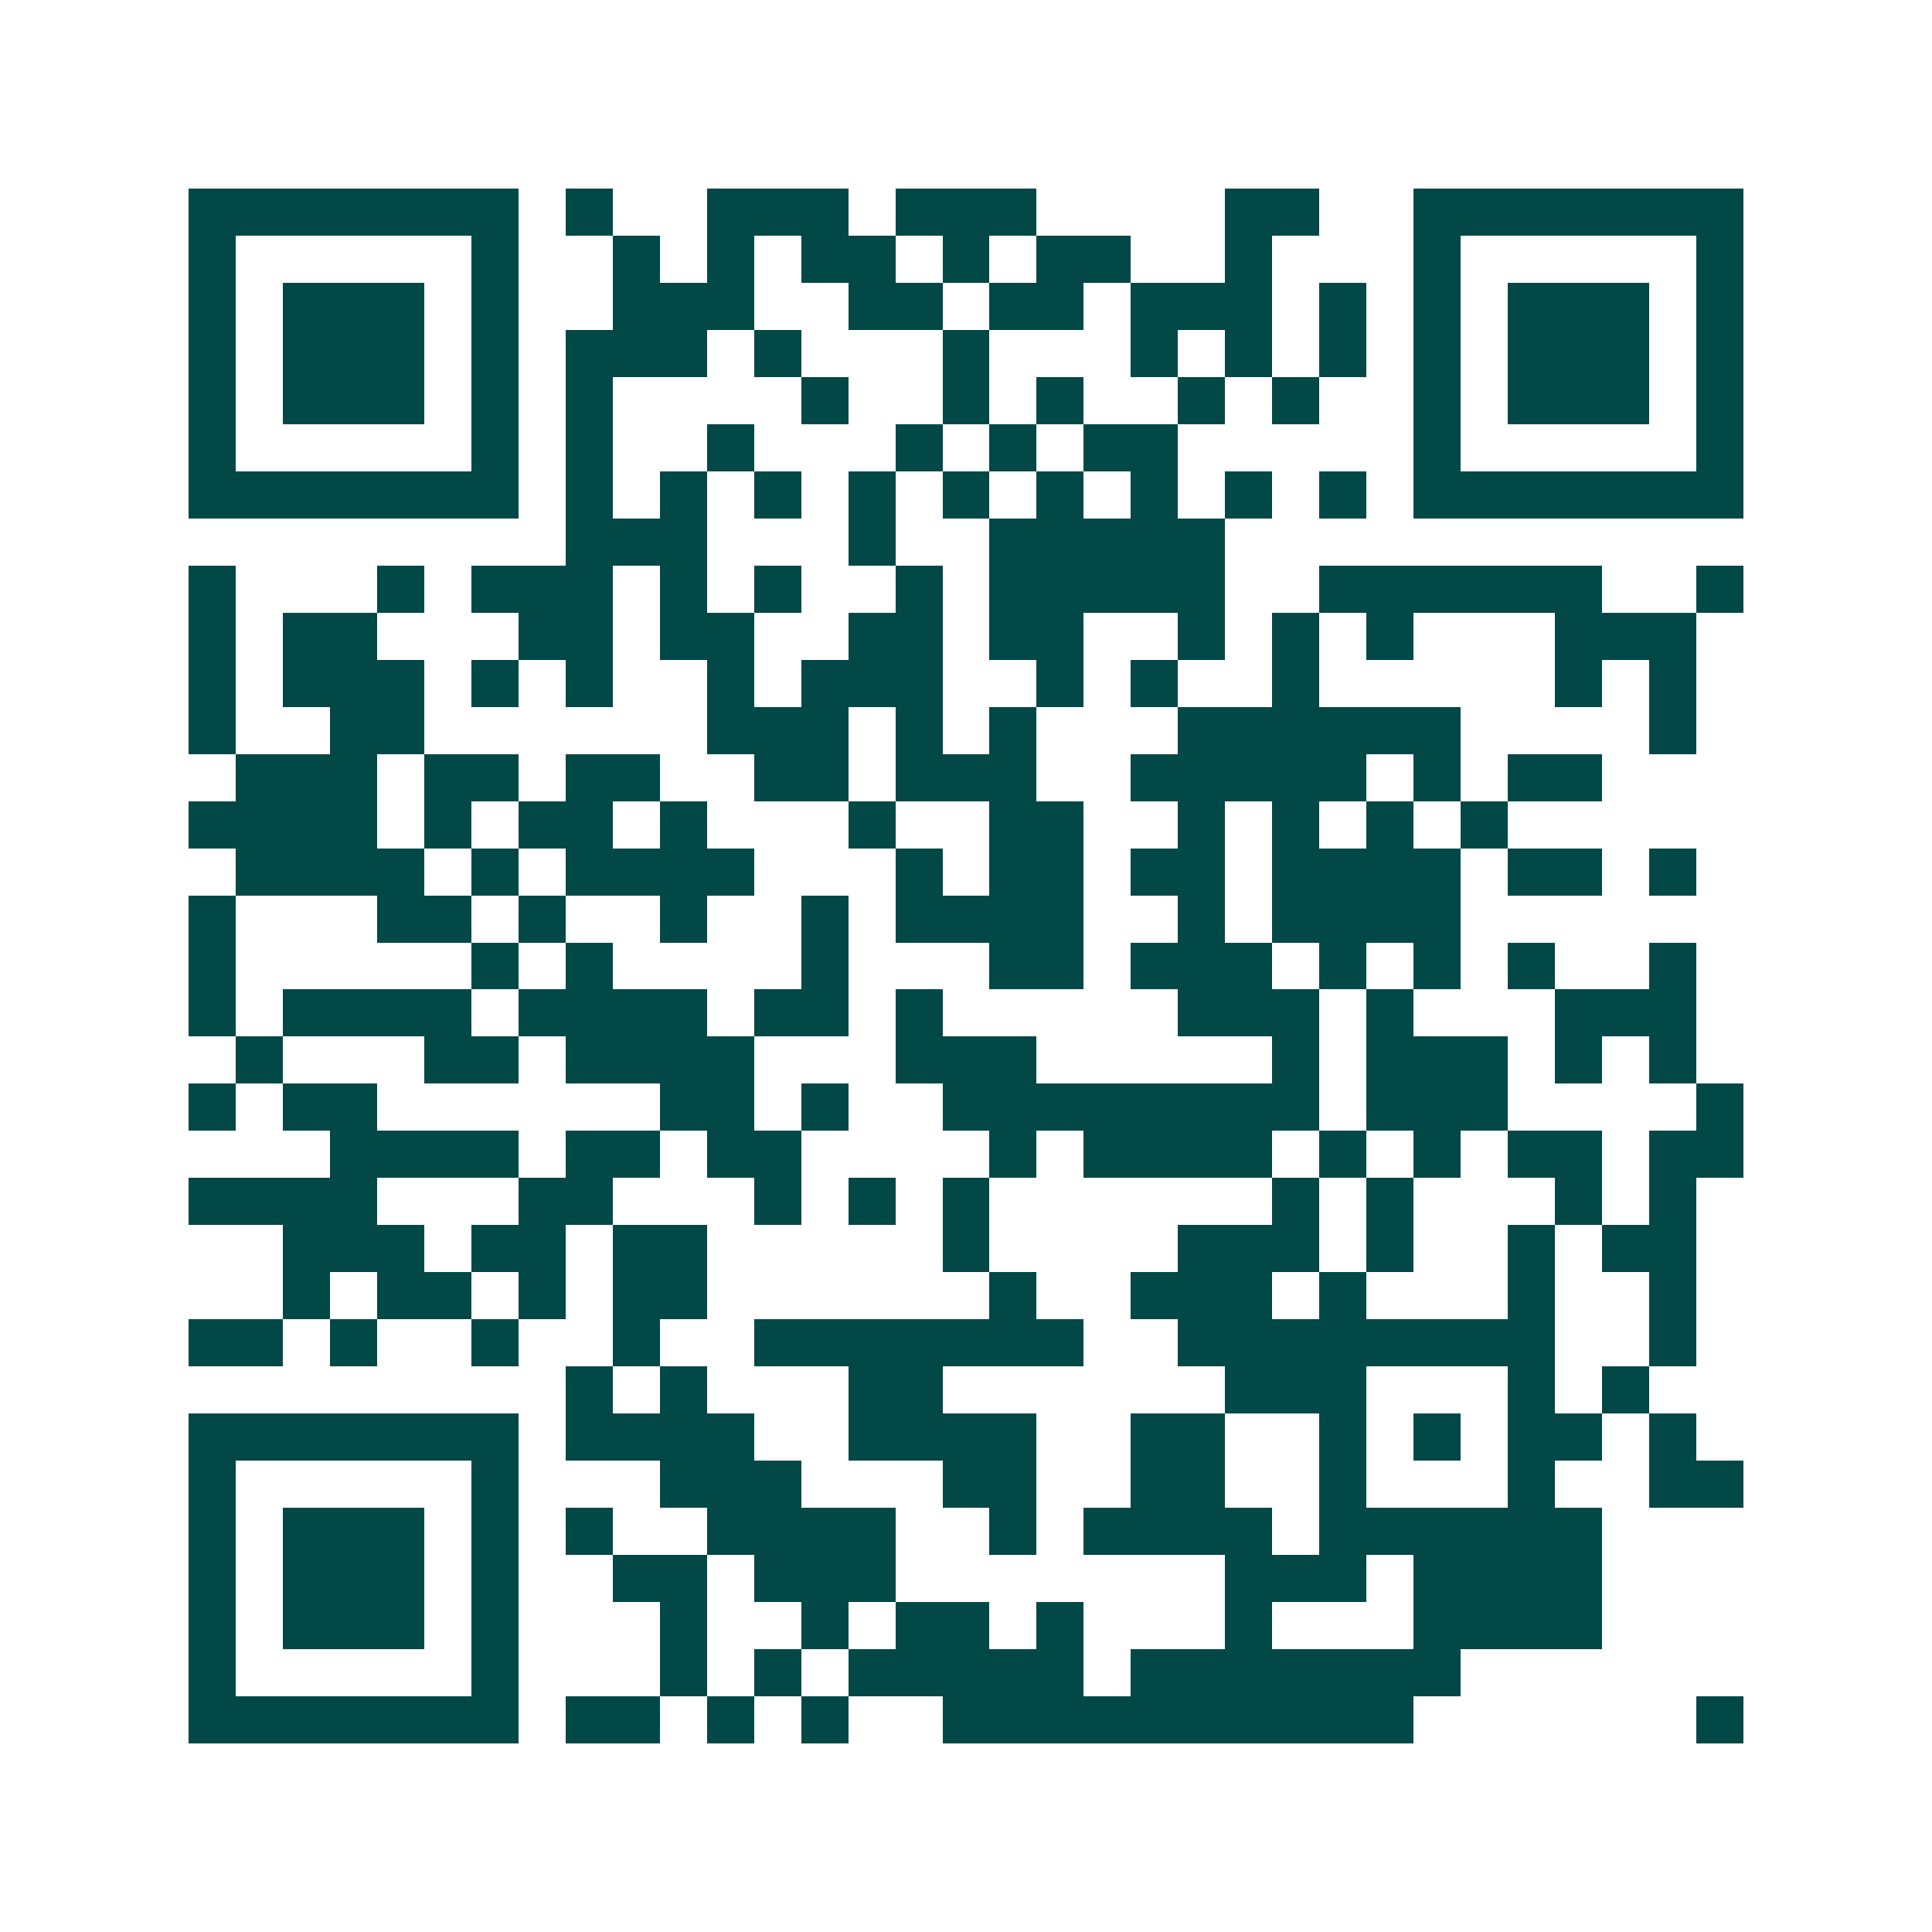 <svg xmlns="http://www.w3.org/2000/svg" width="200" height="200" viewBox="0 0 41 41" shape-rendering="crispEdges"><path fill="#ffffff" d="M0 0h41v41H0z"/><path stroke="#014847" d="M4 4.5h7m1 0h1m2 0h3m1 0h3m4 0h2m2 0h7M4 5.5h1m5 0h1m2 0h1m1 0h1m1 0h2m1 0h1m1 0h2m2 0h1m3 0h1m5 0h1M4 6.5h1m1 0h3m1 0h1m2 0h3m2 0h2m1 0h2m1 0h3m1 0h1m1 0h1m1 0h3m1 0h1M4 7.5h1m1 0h3m1 0h1m1 0h3m1 0h1m3 0h1m3 0h1m1 0h1m1 0h1m1 0h1m1 0h3m1 0h1M4 8.5h1m1 0h3m1 0h1m1 0h1m4 0h1m2 0h1m1 0h1m2 0h1m1 0h1m2 0h1m1 0h3m1 0h1M4 9.5h1m5 0h1m1 0h1m2 0h1m3 0h1m1 0h1m1 0h2m5 0h1m5 0h1M4 10.5h7m1 0h1m1 0h1m1 0h1m1 0h1m1 0h1m1 0h1m1 0h1m1 0h1m1 0h1m1 0h7M12 11.5h3m3 0h1m2 0h5M4 12.5h1m3 0h1m1 0h3m1 0h1m1 0h1m2 0h1m1 0h5m2 0h6m2 0h1M4 13.5h1m1 0h2m3 0h2m1 0h2m2 0h2m1 0h2m2 0h1m1 0h1m1 0h1m3 0h3M4 14.5h1m1 0h3m1 0h1m1 0h1m2 0h1m1 0h3m2 0h1m1 0h1m2 0h1m5 0h1m1 0h1M4 15.5h1m2 0h2m6 0h3m1 0h1m1 0h1m3 0h6m4 0h1M5 16.5h3m1 0h2m1 0h2m2 0h2m1 0h3m2 0h5m1 0h1m1 0h2M4 17.5h4m1 0h1m1 0h2m1 0h1m3 0h1m2 0h2m2 0h1m1 0h1m1 0h1m1 0h1M5 18.5h4m1 0h1m1 0h4m3 0h1m1 0h2m1 0h2m1 0h4m1 0h2m1 0h1M4 19.5h1m3 0h2m1 0h1m2 0h1m2 0h1m1 0h4m2 0h1m1 0h4M4 20.5h1m5 0h1m1 0h1m4 0h1m3 0h2m1 0h3m1 0h1m1 0h1m1 0h1m2 0h1M4 21.5h1m1 0h4m1 0h4m1 0h2m1 0h1m5 0h3m1 0h1m3 0h3M5 22.5h1m3 0h2m1 0h4m3 0h3m5 0h1m1 0h3m1 0h1m1 0h1M4 23.5h1m1 0h2m6 0h2m1 0h1m2 0h8m1 0h3m4 0h1M7 24.5h4m1 0h2m1 0h2m4 0h1m1 0h4m1 0h1m1 0h1m1 0h2m1 0h2M4 25.5h4m3 0h2m3 0h1m1 0h1m1 0h1m6 0h1m1 0h1m3 0h1m1 0h1M6 26.5h3m1 0h2m1 0h2m5 0h1m4 0h3m1 0h1m2 0h1m1 0h2M6 27.5h1m1 0h2m1 0h1m1 0h2m6 0h1m2 0h3m1 0h1m3 0h1m2 0h1M4 28.5h2m1 0h1m2 0h1m2 0h1m2 0h7m2 0h8m2 0h1M12 29.5h1m1 0h1m3 0h2m6 0h3m3 0h1m1 0h1M4 30.5h7m1 0h4m2 0h4m2 0h2m2 0h1m1 0h1m1 0h2m1 0h1M4 31.5h1m5 0h1m3 0h3m3 0h2m2 0h2m2 0h1m3 0h1m2 0h2M4 32.5h1m1 0h3m1 0h1m1 0h1m2 0h4m2 0h1m1 0h4m1 0h6M4 33.5h1m1 0h3m1 0h1m2 0h2m1 0h3m7 0h3m1 0h4M4 34.5h1m1 0h3m1 0h1m3 0h1m2 0h1m1 0h2m1 0h1m3 0h1m3 0h4M4 35.5h1m5 0h1m3 0h1m1 0h1m1 0h5m1 0h7M4 36.5h7m1 0h2m1 0h1m1 0h1m2 0h10m6 0h1"/></svg>
